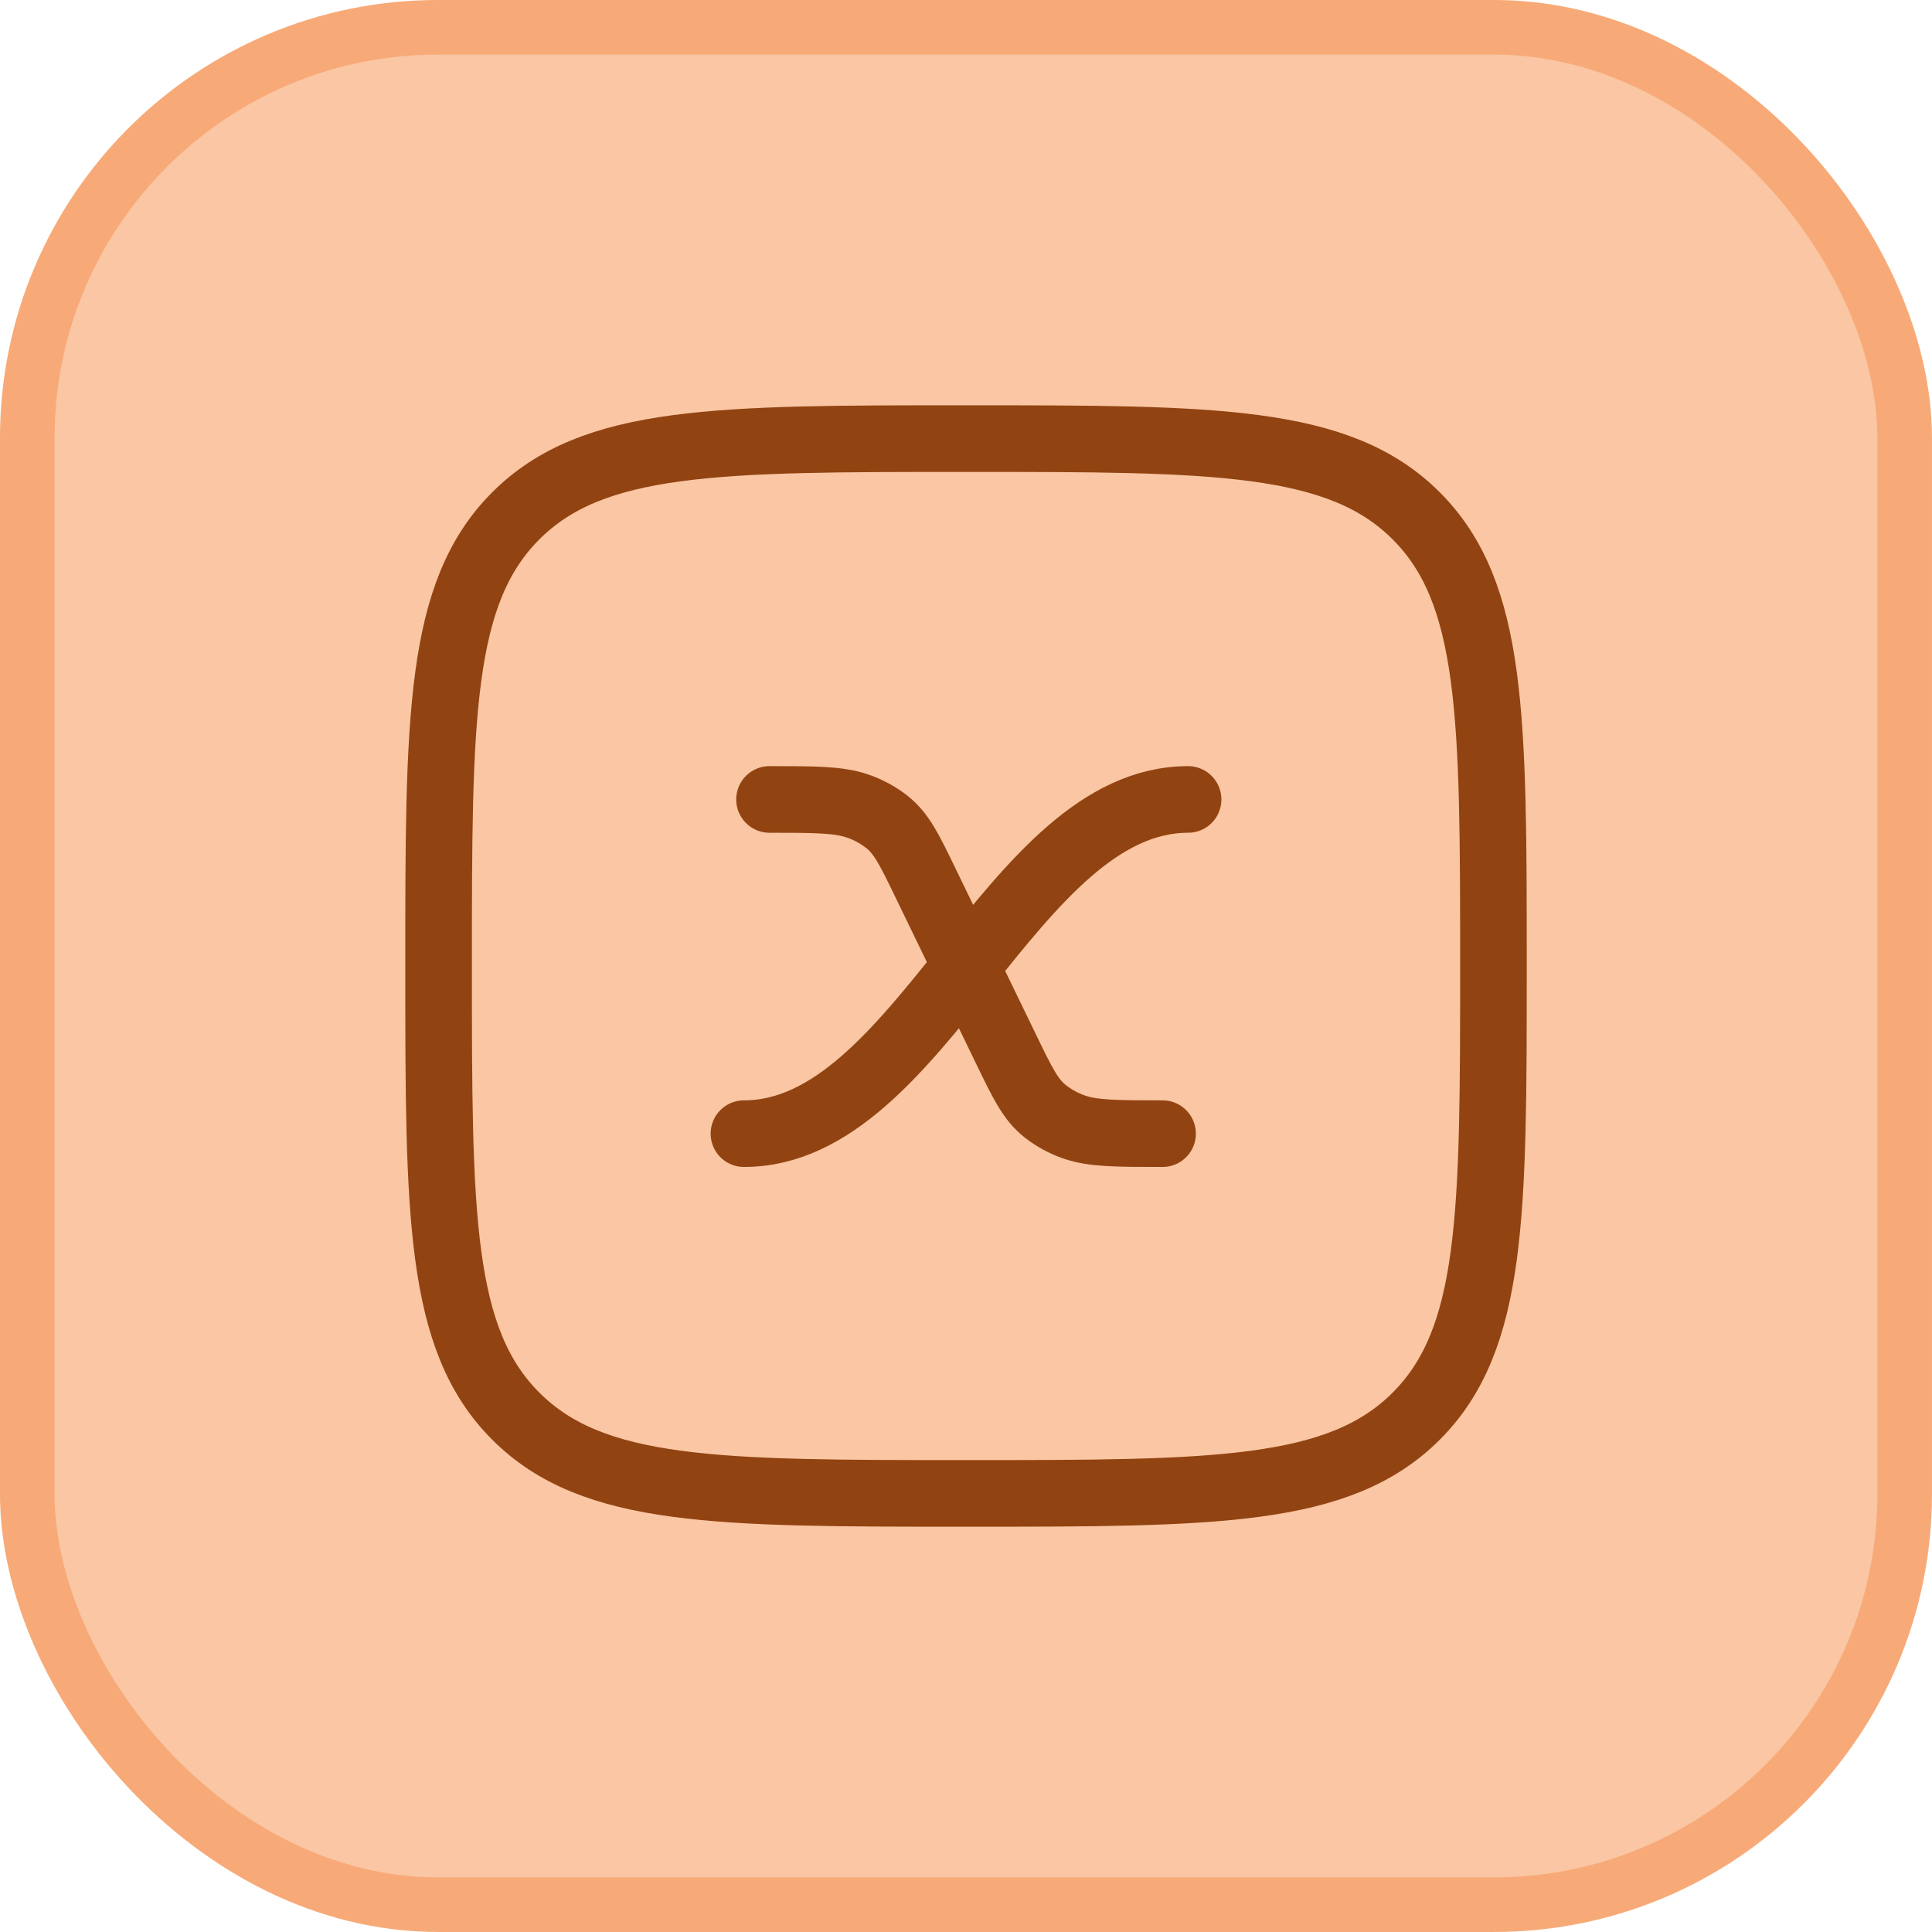 <svg width="58" height="58" viewBox="0 0 58 58" fill="none" xmlns="http://www.w3.org/2000/svg">
<rect x="0.819" y="0.819" width="56.361" height="56.361" rx="12.331" fill="#FAC6A4"/>
<rect x="0.819" y="0.819" width="56.361" height="56.361" rx="12.331" stroke="#F7AA77" stroke-width="1.639"/>
<path d="M13.167 29C13.167 21.537 13.167 17.803 15.485 15.485C17.804 13.167 21.535 13.167 29 13.167C36.464 13.167 40.197 13.167 42.515 15.485C44.834 17.803 44.834 21.535 44.834 29C44.834 36.463 44.834 40.197 42.515 42.515C40.197 44.833 36.465 44.833 29 44.833C21.537 44.833 17.804 44.833 15.485 42.515C13.167 40.197 13.167 36.465 13.167 29Z" stroke="#914411" stroke-width="2" stroke-linecap="round" stroke-linejoin="round"/>
<path d="M35.667 24C30.361 24 27.641 34.033 22.334 34.033" stroke="#914411" stroke-width="2" stroke-linecap="round" stroke-linejoin="round"/>
<path d="M34.901 34.033C33.552 34.033 32.812 34.033 32.244 33.833C31.931 33.724 31.638 33.565 31.377 33.36C30.936 33.01 30.694 32.512 30.211 31.513L27.792 26.522C27.309 25.522 27.066 25.022 26.626 24.675C26.365 24.47 26.072 24.311 25.759 24.202C25.187 24 24.447 24 23.101 24" stroke="#914411" stroke-width="2" stroke-linecap="round" stroke-linejoin="round"/>
</svg>
